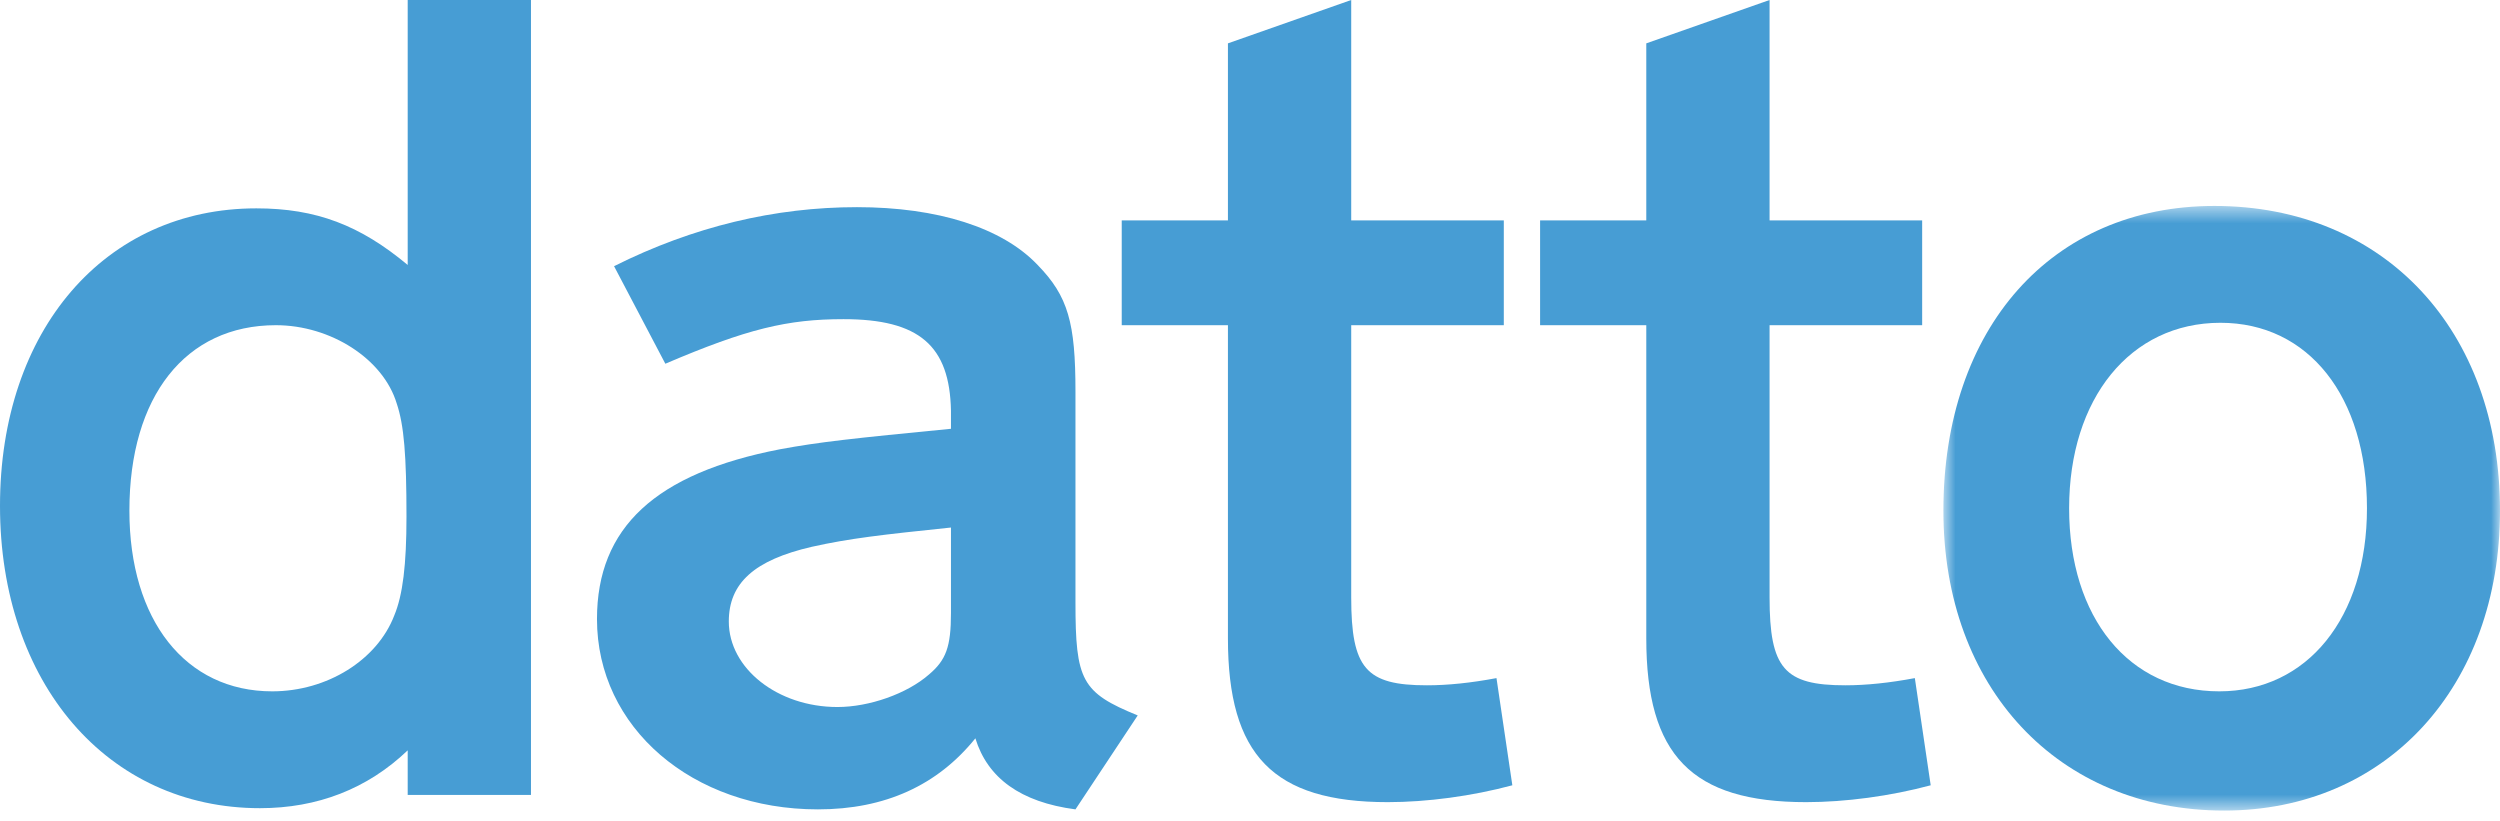 <svg width="140" height="46" viewBox="0 0 140 46" fill="none" xmlns="http://www.w3.org/2000/svg">
<path fill-rule="evenodd" clip-rule="evenodd" d="M22.079 34.467C21.122 36.962 18.319 38.715 15.244 38.715C10.39 38.715 7.246 34.736 7.246 28.598C7.246 22.191 10.39 18.211 15.448 18.211C18.524 18.211 21.464 20.1 22.216 22.595C22.626 23.809 22.763 25.495 22.763 28.935C22.763 31.633 22.557 33.319 22.079 34.467ZM22.831 0V14.838C20.165 12.613 17.704 11.668 14.355 11.668C5.879 11.668 0 18.481 0 28.328C0 38.244 6.016 45.258 14.56 45.258C17.773 45.258 20.575 44.178 22.831 42.02V44.516H29.735V0H22.831Z" fill="#479DD4"/>
<path fill-rule="evenodd" clip-rule="evenodd" d="M53.254 34.331C53.254 36.22 52.98 36.962 52.024 37.771C50.793 38.85 48.674 39.593 46.897 39.593C43.548 39.593 40.813 37.434 40.813 34.803C40.813 32.645 42.248 31.363 45.461 30.621C47.581 30.149 49.358 29.947 53.254 29.542V34.331ZM60.226 33.725V21.921C60.226 18.076 59.816 16.592 58.108 14.839C56.125 12.747 52.502 11.601 47.99 11.601C43.41 11.601 38.831 12.68 34.387 14.906L37.259 20.369C41.839 18.414 44.094 17.873 47.238 17.873C51.477 17.873 53.185 19.357 53.254 23V24.012C47.717 24.551 45.871 24.754 43.684 25.158C36.711 26.507 33.431 29.542 33.431 34.668C33.431 40.739 38.762 45.325 45.803 45.325C49.563 45.325 52.502 43.976 54.621 41.346C55.304 43.571 57.151 44.92 60.226 45.325L63.712 40.064C60.568 38.782 60.226 38.108 60.226 33.725Z" fill="#479DD4"/>
<path fill-rule="evenodd" clip-rule="evenodd" d="M75.668 33.454C75.668 37.433 76.489 38.377 79.906 38.377C81.069 38.377 82.367 38.244 83.803 37.974L84.691 43.976C82.436 44.583 79.906 44.92 77.718 44.92C71.293 44.92 68.764 42.29 68.764 35.748V18.211H62.817V12.343H68.764V2.428L75.668 0V12.343H84.213V18.211H75.668V33.454Z" fill="#479DD4"/>
<path fill-rule="evenodd" clip-rule="evenodd" d="M99.096 33.454C99.096 37.433 99.917 38.377 103.335 38.377C104.496 38.377 105.795 38.244 107.231 37.974L108.119 43.976C105.864 44.583 103.335 44.92 101.147 44.92C94.722 44.92 92.192 42.29 92.192 35.748V18.211H86.245V12.343H92.192V2.428L99.096 0V12.343H107.641V18.211H99.096V33.454Z" fill="#479DD4"/>
<mask id="mask0" mask-type="alpha" maskUnits="userSpaceOnUse" x="108" y="11" width="32" height="35">
<path d="M140 11.533V45.392H108.83V11.533H140Z" fill="#479DD4"/>
</mask>
<g mask="url(#mask0)">
<path fill-rule="evenodd" clip-rule="evenodd" d="M124.278 38.715C119.22 38.715 115.871 34.6 115.871 28.463C115.871 22.325 119.288 18.076 124.347 18.076C129.269 18.076 132.55 22.191 132.55 28.463C132.55 34.6 129.2 38.715 124.278 38.715ZM124.005 11.533C114.914 11.533 108.83 18.346 108.83 28.598C108.83 38.513 115.255 45.392 124.552 45.392C133.644 45.392 140 38.445 140 28.598C140 18.48 133.506 11.533 124.005 11.533Z" fill="#479DD4"/>
</g>
</svg>
